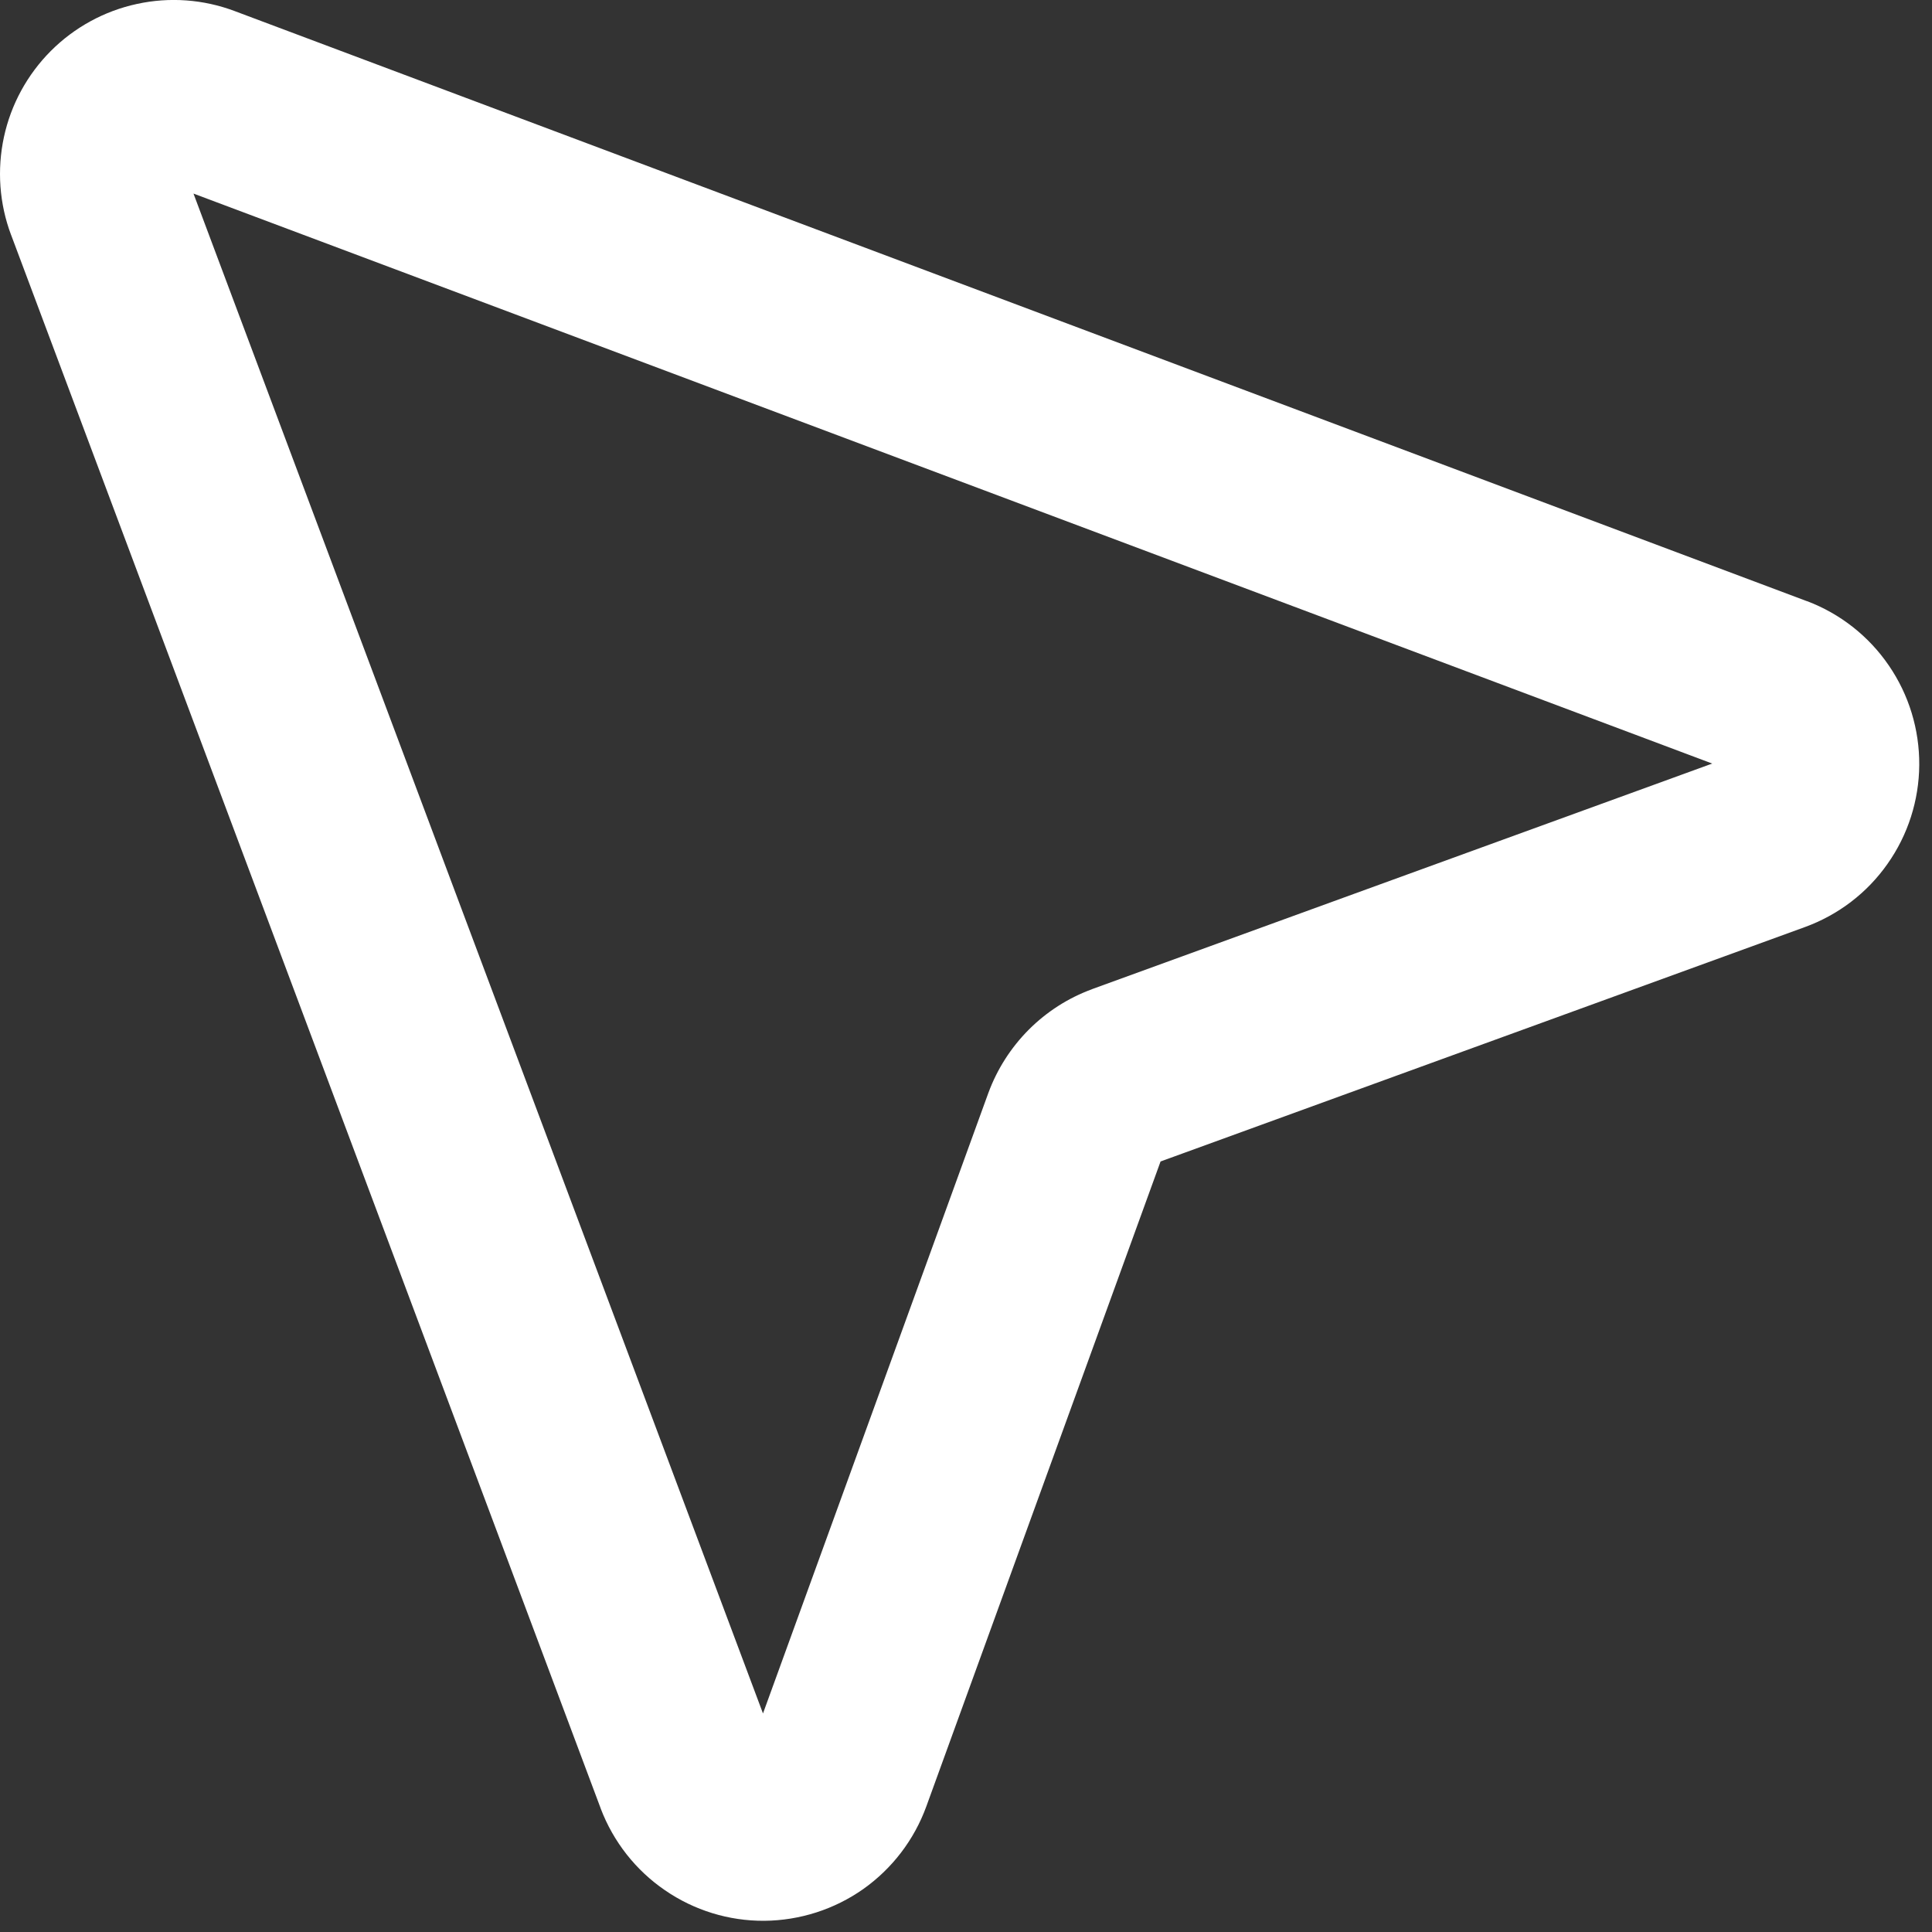 <?xml version="1.0" encoding="utf-8"?>
<svg xmlns="http://www.w3.org/2000/svg" fill="none" height="100%" overflow="visible" preserveAspectRatio="none" style="display: block;" viewBox="0 0 25 25" width="100%">
<rect x="0" y="0" width="25" height="25" fill="#333333" stroke="none"/>
<path d="M8.894 22.977L7.772 23.398L7.773 23.402L8.894 22.977ZM13.915 14.555L12.79 14.141L12.788 14.146L13.915 14.555ZM14.544 13.925L14.135 12.798L14.129 12.801L14.544 13.925ZM22.959 8.901L23.384 7.779L23.381 7.779L22.959 8.901ZM1.265 2.618L0.143 3.038L7.772 23.398L8.894 22.977L10.017 22.556L2.388 2.196L1.265 2.618ZM8.894 22.977L7.773 23.402C7.936 23.831 8.226 24.201 8.605 24.46L9.282 23.471L9.96 22.482C9.985 22.499 10.005 22.524 10.015 22.552L8.894 22.977ZM9.282 23.471L8.605 24.46C8.983 24.72 9.431 24.858 9.89 24.855L9.882 23.655L9.874 22.456C9.905 22.456 9.934 22.465 9.96 22.482L9.282 23.471ZM9.882 23.655L9.89 24.855C10.349 24.851 10.796 24.708 11.171 24.444L10.479 23.463L9.788 22.483C9.814 22.465 9.843 22.456 9.874 22.456L9.882 23.655ZM10.479 23.463L11.171 24.444C11.546 24.178 11.83 23.806 11.987 23.374L10.86 22.964L9.734 22.555C9.744 22.525 9.764 22.5 9.788 22.483L10.479 23.463ZM10.86 22.964L11.987 23.374L15.041 14.965L13.915 14.555L12.788 14.146L9.734 22.555L10.86 22.964ZM13.915 14.555L15.039 14.97C15.032 14.989 15.022 15.005 15.007 15.02L14.16 14.171L13.313 13.323C13.082 13.555 12.903 13.834 12.79 14.141L13.915 14.555ZM14.16 14.171L15.007 15.02C14.994 15.033 14.977 15.044 14.958 15.051L14.544 13.925L14.129 12.801C13.823 12.913 13.544 13.092 13.313 13.323L14.16 14.171ZM14.544 13.925L14.953 15.053L23.356 11.996L22.947 10.869L22.537 9.742L14.135 12.798L14.544 13.925ZM22.947 10.869L23.356 11.996C23.787 11.839 24.16 11.555 24.424 11.179L23.445 10.488L22.466 9.797C22.483 9.771 22.508 9.752 22.537 9.742L22.947 10.869ZM23.445 10.488L24.424 11.179C24.689 10.804 24.832 10.357 24.835 9.898L23.637 9.89L22.439 9.882C22.439 9.851 22.448 9.821 22.466 9.797L23.445 10.488ZM23.637 9.89L24.835 9.898C24.838 9.439 24.701 8.99 24.441 8.611L23.453 9.289L22.465 9.967C22.447 9.942 22.438 9.912 22.439 9.882L23.637 9.89ZM23.453 9.289L24.441 8.611C24.182 8.232 23.813 7.942 23.384 7.779L22.959 8.901L22.535 10.023C22.506 10.012 22.482 9.993 22.465 9.967L23.453 9.289ZM22.959 8.901L23.381 7.779L3.036 0.143L2.616 1.266L2.195 2.389L22.539 10.024L22.959 8.901ZM2.616 1.266L3.036 0.143C2.632 -0.009 2.193 -0.041 1.772 0.051L2.025 1.223L2.279 2.396C2.25 2.401 2.222 2.4 2.195 2.389L2.616 1.266ZM2.025 1.223L1.772 0.051C1.35 0.142 0.963 0.354 0.658 0.659L1.505 1.507L2.353 2.355C2.333 2.375 2.307 2.389 2.279 2.396L2.025 1.223ZM1.505 1.507L0.658 0.659C0.353 0.965 0.142 1.351 0.051 1.773L1.222 2.027L2.393 2.281C2.388 2.309 2.373 2.334 2.353 2.355L1.505 1.507ZM1.222 2.027L0.051 1.773C-0.04 2.195 -0.009 2.635 0.143 3.039L1.265 2.618L2.388 2.196C2.397 2.223 2.4 2.253 2.393 2.281L1.222 2.027Z" fill="white" id="Vector"/>
</svg>